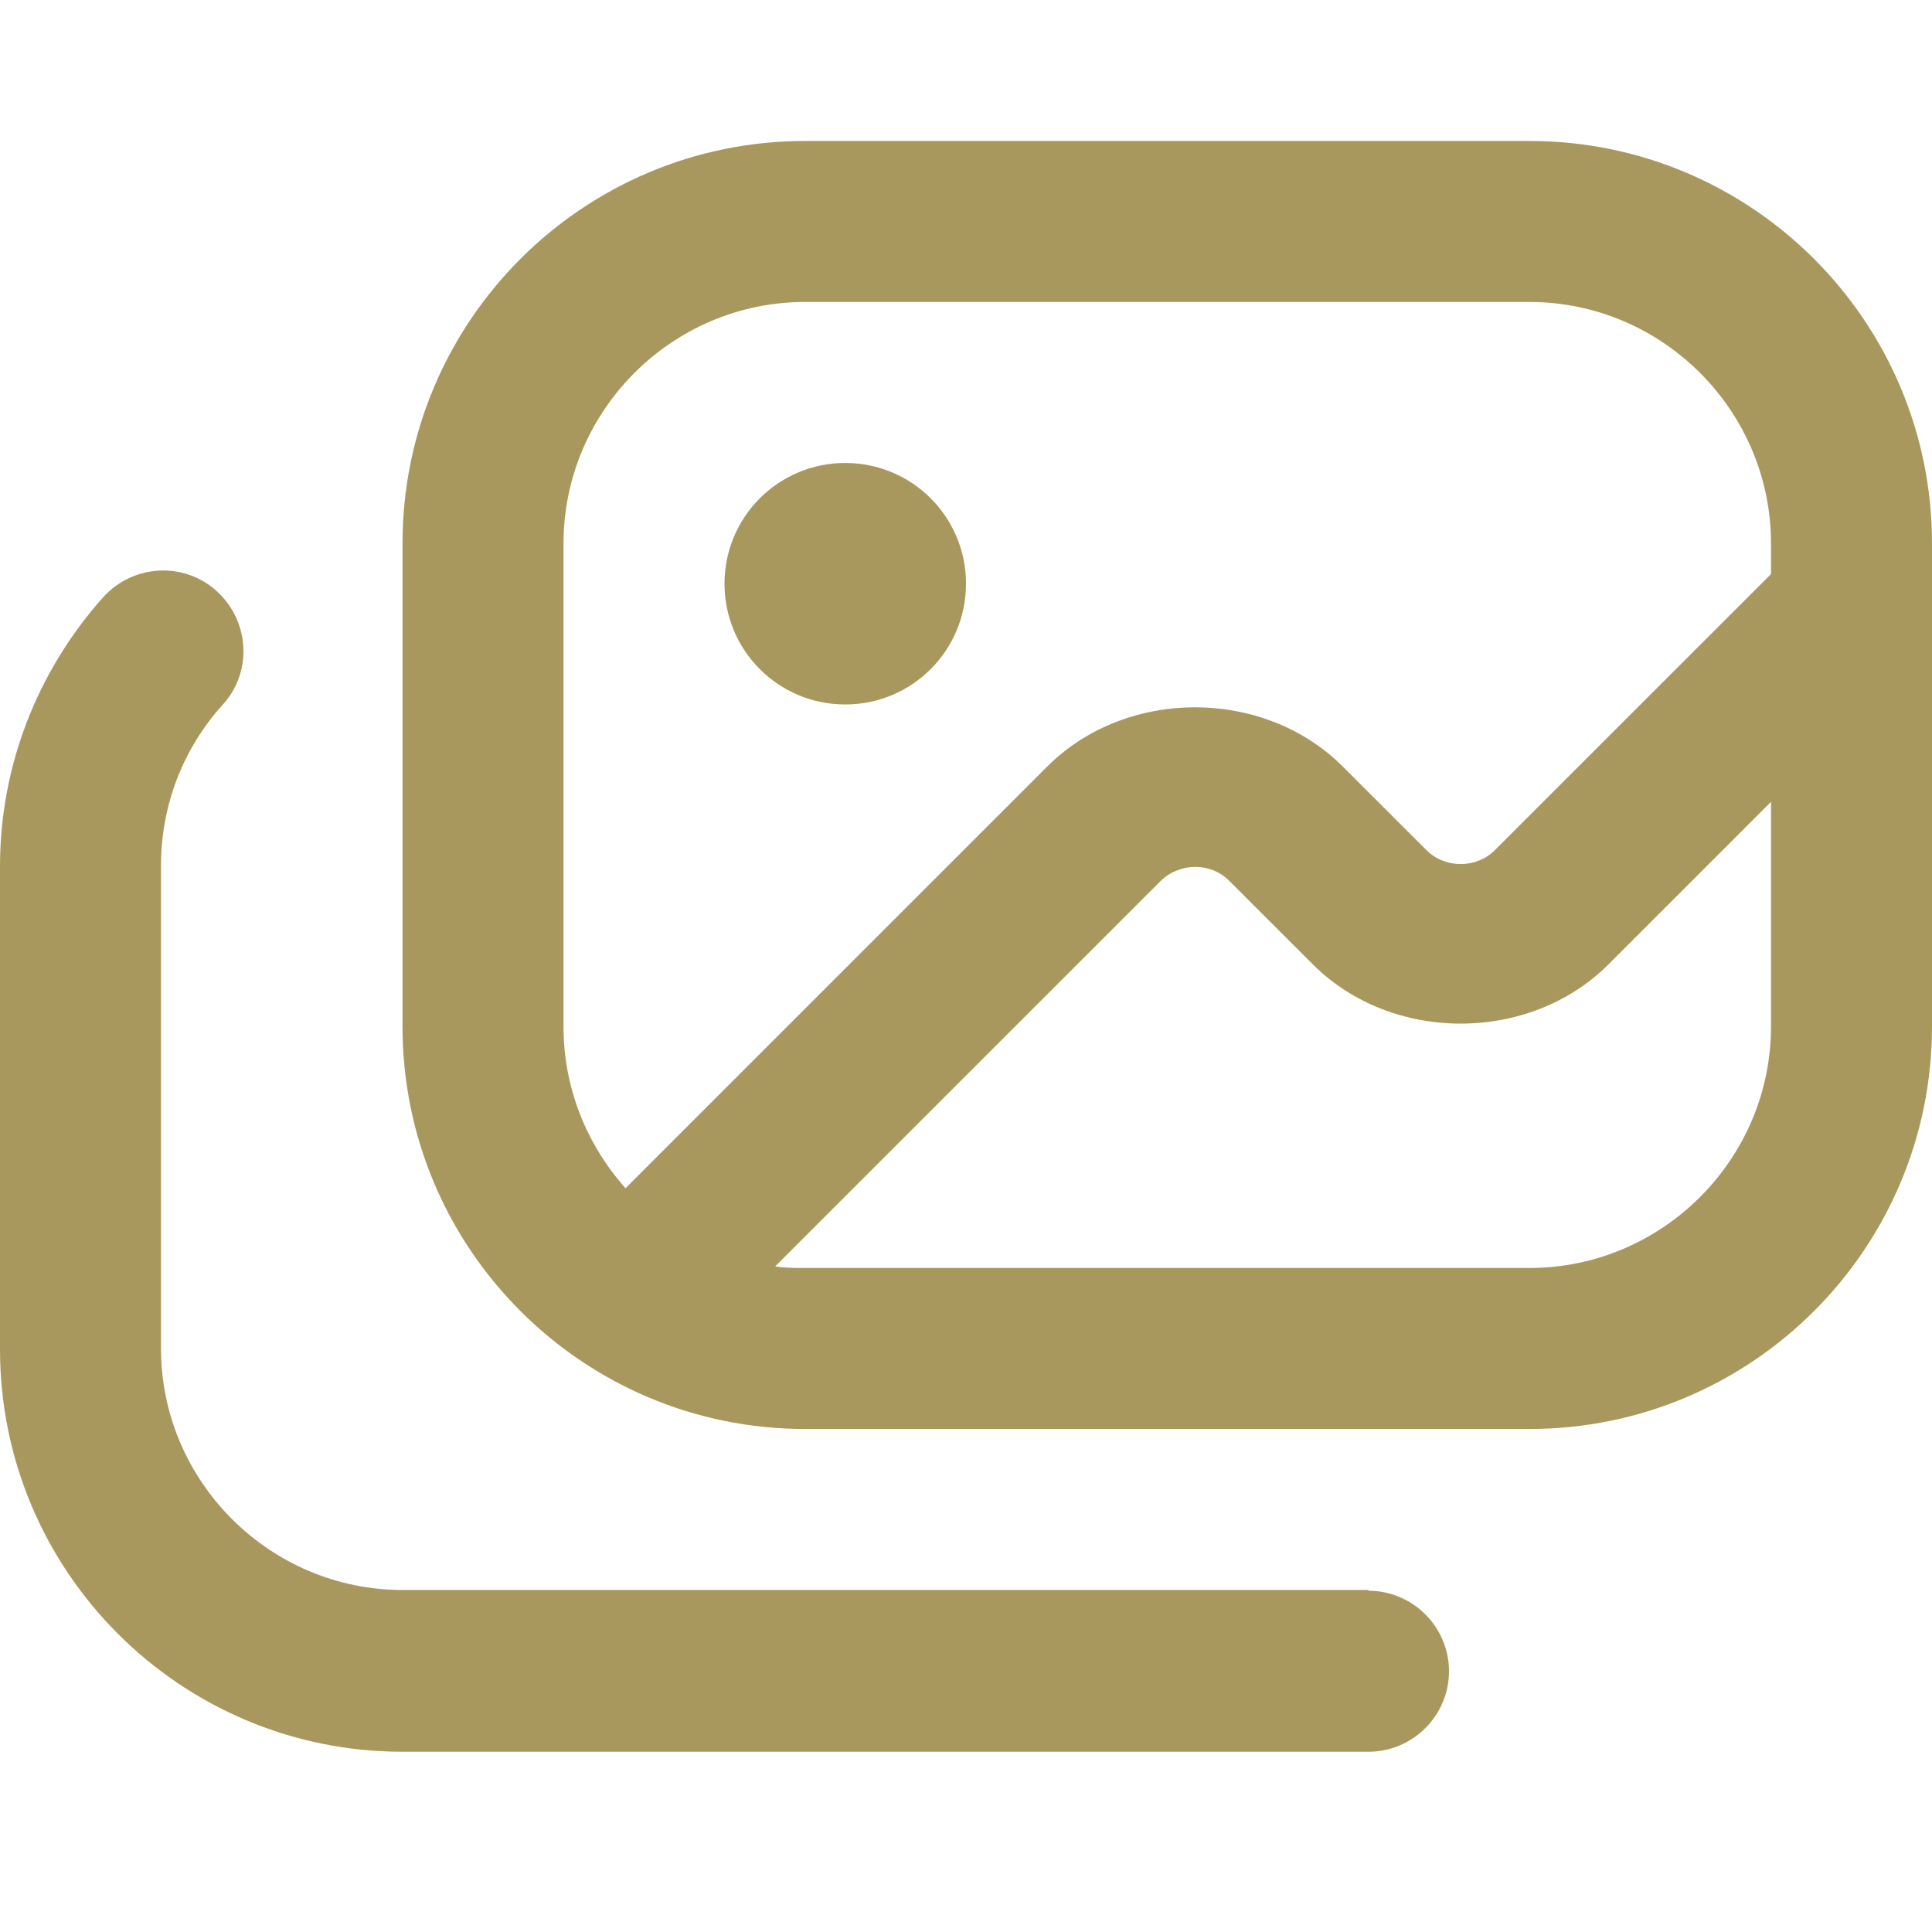 <?xml version="1.0" encoding="UTF-8"?>
<svg xmlns="http://www.w3.org/2000/svg" width="30" height="30" viewBox="0 0 30 30" fill="none">
  <path d="M11.25 9.064C11.25 8.026 12.088 7.189 13.125 7.189C14.162 7.189 15 8.026 15 9.064C15 10.101 14.162 10.939 13.125 10.939C12.088 10.939 11.25 10.101 11.25 9.064ZM30 8.439V15.939C30 19.389 27.2 22.189 23.75 22.189H12.5C9.05 22.189 6.25 19.389 6.25 15.939V8.439C6.25 4.989 9.05 2.189 12.5 2.189H23.75C27.2 2.189 30 4.989 30 8.439ZM8.75 15.939C8.75 16.901 9.113 17.776 9.713 18.451L16.262 11.902C17.488 10.677 19.625 10.677 20.85 11.902L22.15 13.201C22.438 13.489 22.925 13.489 23.212 13.201L27.5 8.914V8.439C27.5 6.376 25.812 4.689 23.75 4.689H12.5C10.438 4.689 8.75 6.376 8.75 8.439V15.939ZM27.5 15.939V12.451L24.975 14.976C23.75 16.201 21.613 16.201 20.387 14.976L19.087 13.677C18.8 13.389 18.325 13.389 18.025 13.677L12.037 19.664C12.188 19.689 12.338 19.689 12.5 19.689H23.75C25.812 19.689 27.5 18.002 27.5 15.939ZM21.25 24.689H6.25C4.188 24.689 2.5 23.002 2.5 20.939V13.439C2.5 12.514 2.837 11.627 3.462 10.939C3.925 10.427 3.875 9.639 3.362 9.176C2.85 8.714 2.062 8.764 1.6 9.276C0.575 10.427 0 11.902 0 13.451V20.951C0 24.401 2.8 27.201 6.25 27.201H21.25C21.938 27.201 22.5 26.639 22.5 25.951C22.5 25.264 21.938 24.701 21.25 24.701V24.689Z" fill="#A9985E"></path>
</svg>
